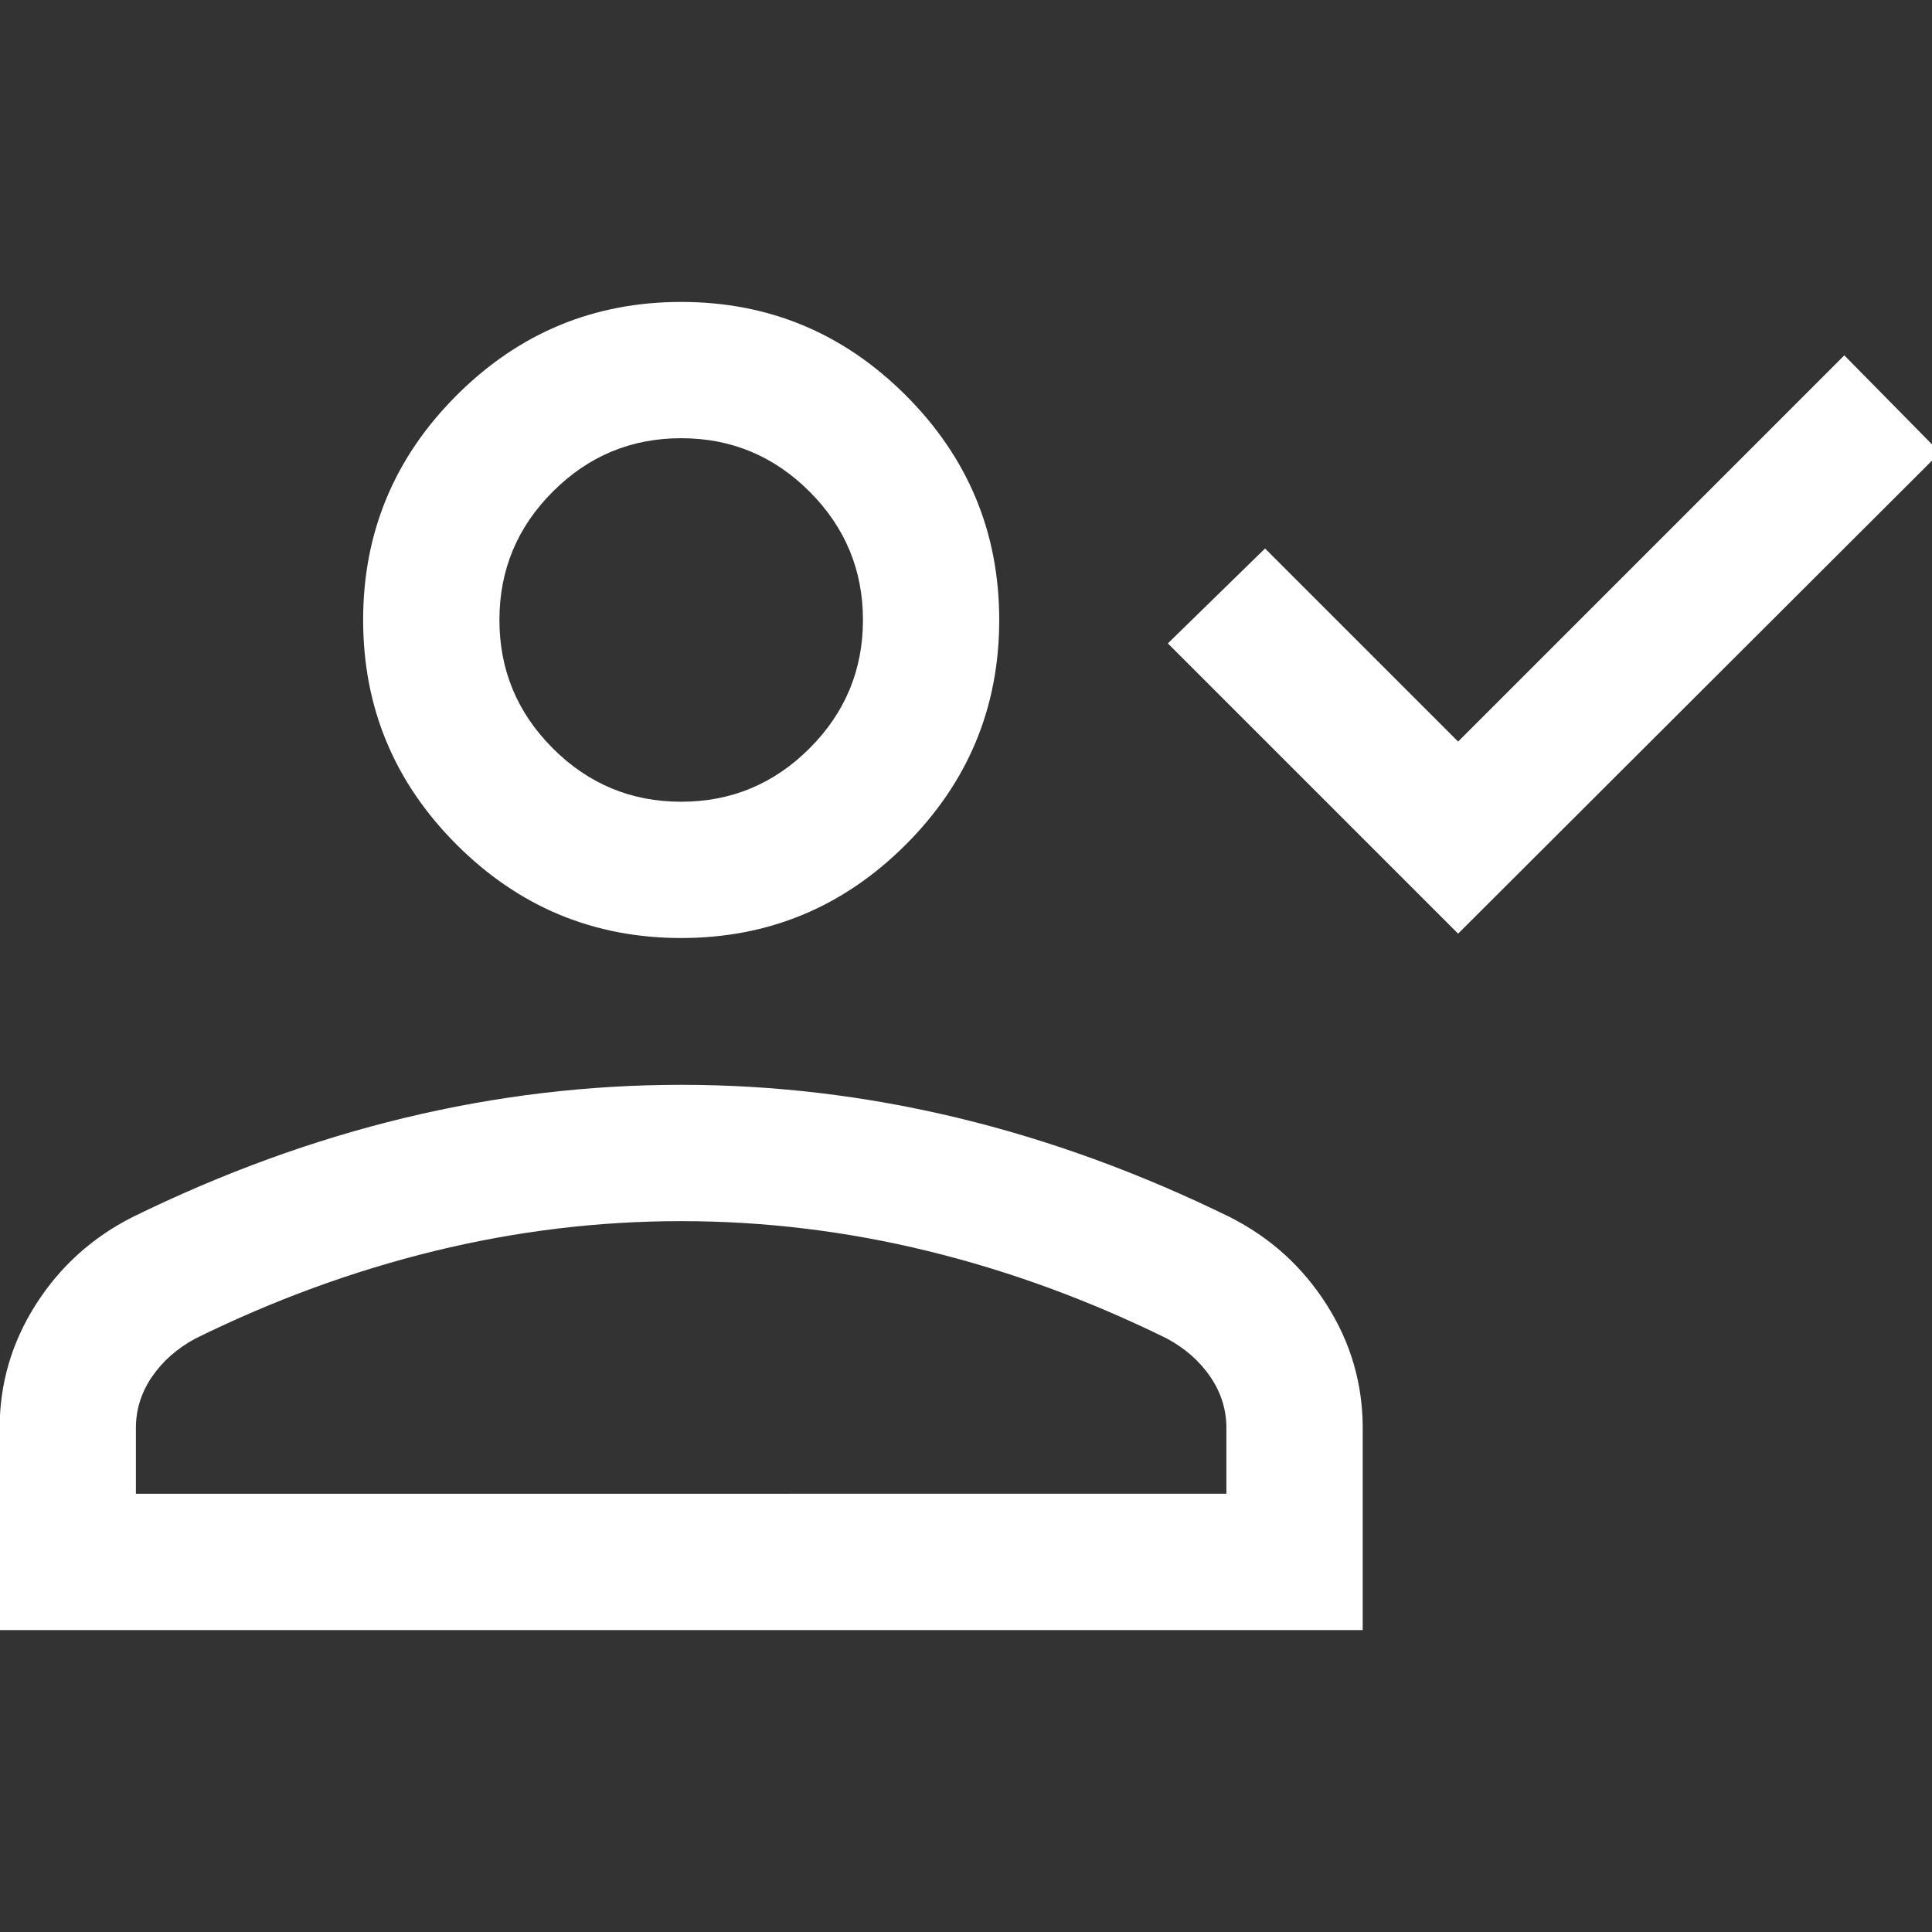 <?xml version="1.0" encoding="UTF-8"?> <svg xmlns="http://www.w3.org/2000/svg" id="Laag_1" viewBox="0 0 500 500"><rect x="0" y="0" width="500" height="500" fill="#333333" stroke="none"/><defs><style>.cls-1{fill:#fff;}</style></defs><path class="cls-1" d="M377.36,241.63l-75.12-75.12,25.15-24.56,49.97,49.97,99.95-99.95,24.78,25.15-124.73,124.51Zm-201.07,1.13c-22.64,0-42.01-8.06-58.13-24.18-16.12-16.12-24.18-35.5-24.18-58.13s8.06-42.01,24.18-58.13c16.12-16.12,35.49-24.18,58.13-24.18s42.01,8.06,58.13,24.18c16.12,16.12,24.18,35.49,24.18,58.13s-8.06,42.01-24.18,58.13c-16.12,16.12-35.49,24.18-58.13,24.18ZM-.09,421.86v-52.28c0-11.52,3.13-22.18,9.38-32,6.26-9.81,14.62-17.36,25.08-22.64,23.24-11.39,46.69-19.94,70.35-25.64,23.65-5.7,47.51-8.55,71.57-8.55s47.91,2.85,71.57,8.55c23.65,5.7,47.1,14.25,70.35,25.64,10.47,5.28,18.83,12.82,25.08,22.64,6.26,9.81,9.38,20.48,9.38,32v52.28H-.09Zm35.28-35.28H317.39v-17.01c0-4.76-1.38-9.17-4.14-13.23-2.76-4.05-6.5-7.36-11.24-9.92-20.26-9.98-40.92-17.54-61.98-22.68-21.06-5.14-42.31-7.71-63.75-7.71-21.44,0-42.69,2.57-63.75,7.71-21.06,5.14-41.72,12.7-61.98,22.68-4.73,2.56-8.48,5.87-11.24,9.92-2.76,4.06-4.14,8.47-4.14,13.23,0,0,0,17.01,0,17.01ZM176.29,207.49c12.93,0,24.01-4.61,33.22-13.82,9.21-9.21,13.82-20.28,13.82-33.22s-4.61-24.01-13.82-33.22c-9.21-9.21-20.28-13.82-33.22-13.82s-24.01,4.61-33.22,13.82c-9.21,9.21-13.82,20.28-13.82,33.22s4.61,24.01,13.82,33.22c9.21,9.21,20.28,13.82,33.22,13.82Z"></path></svg> 